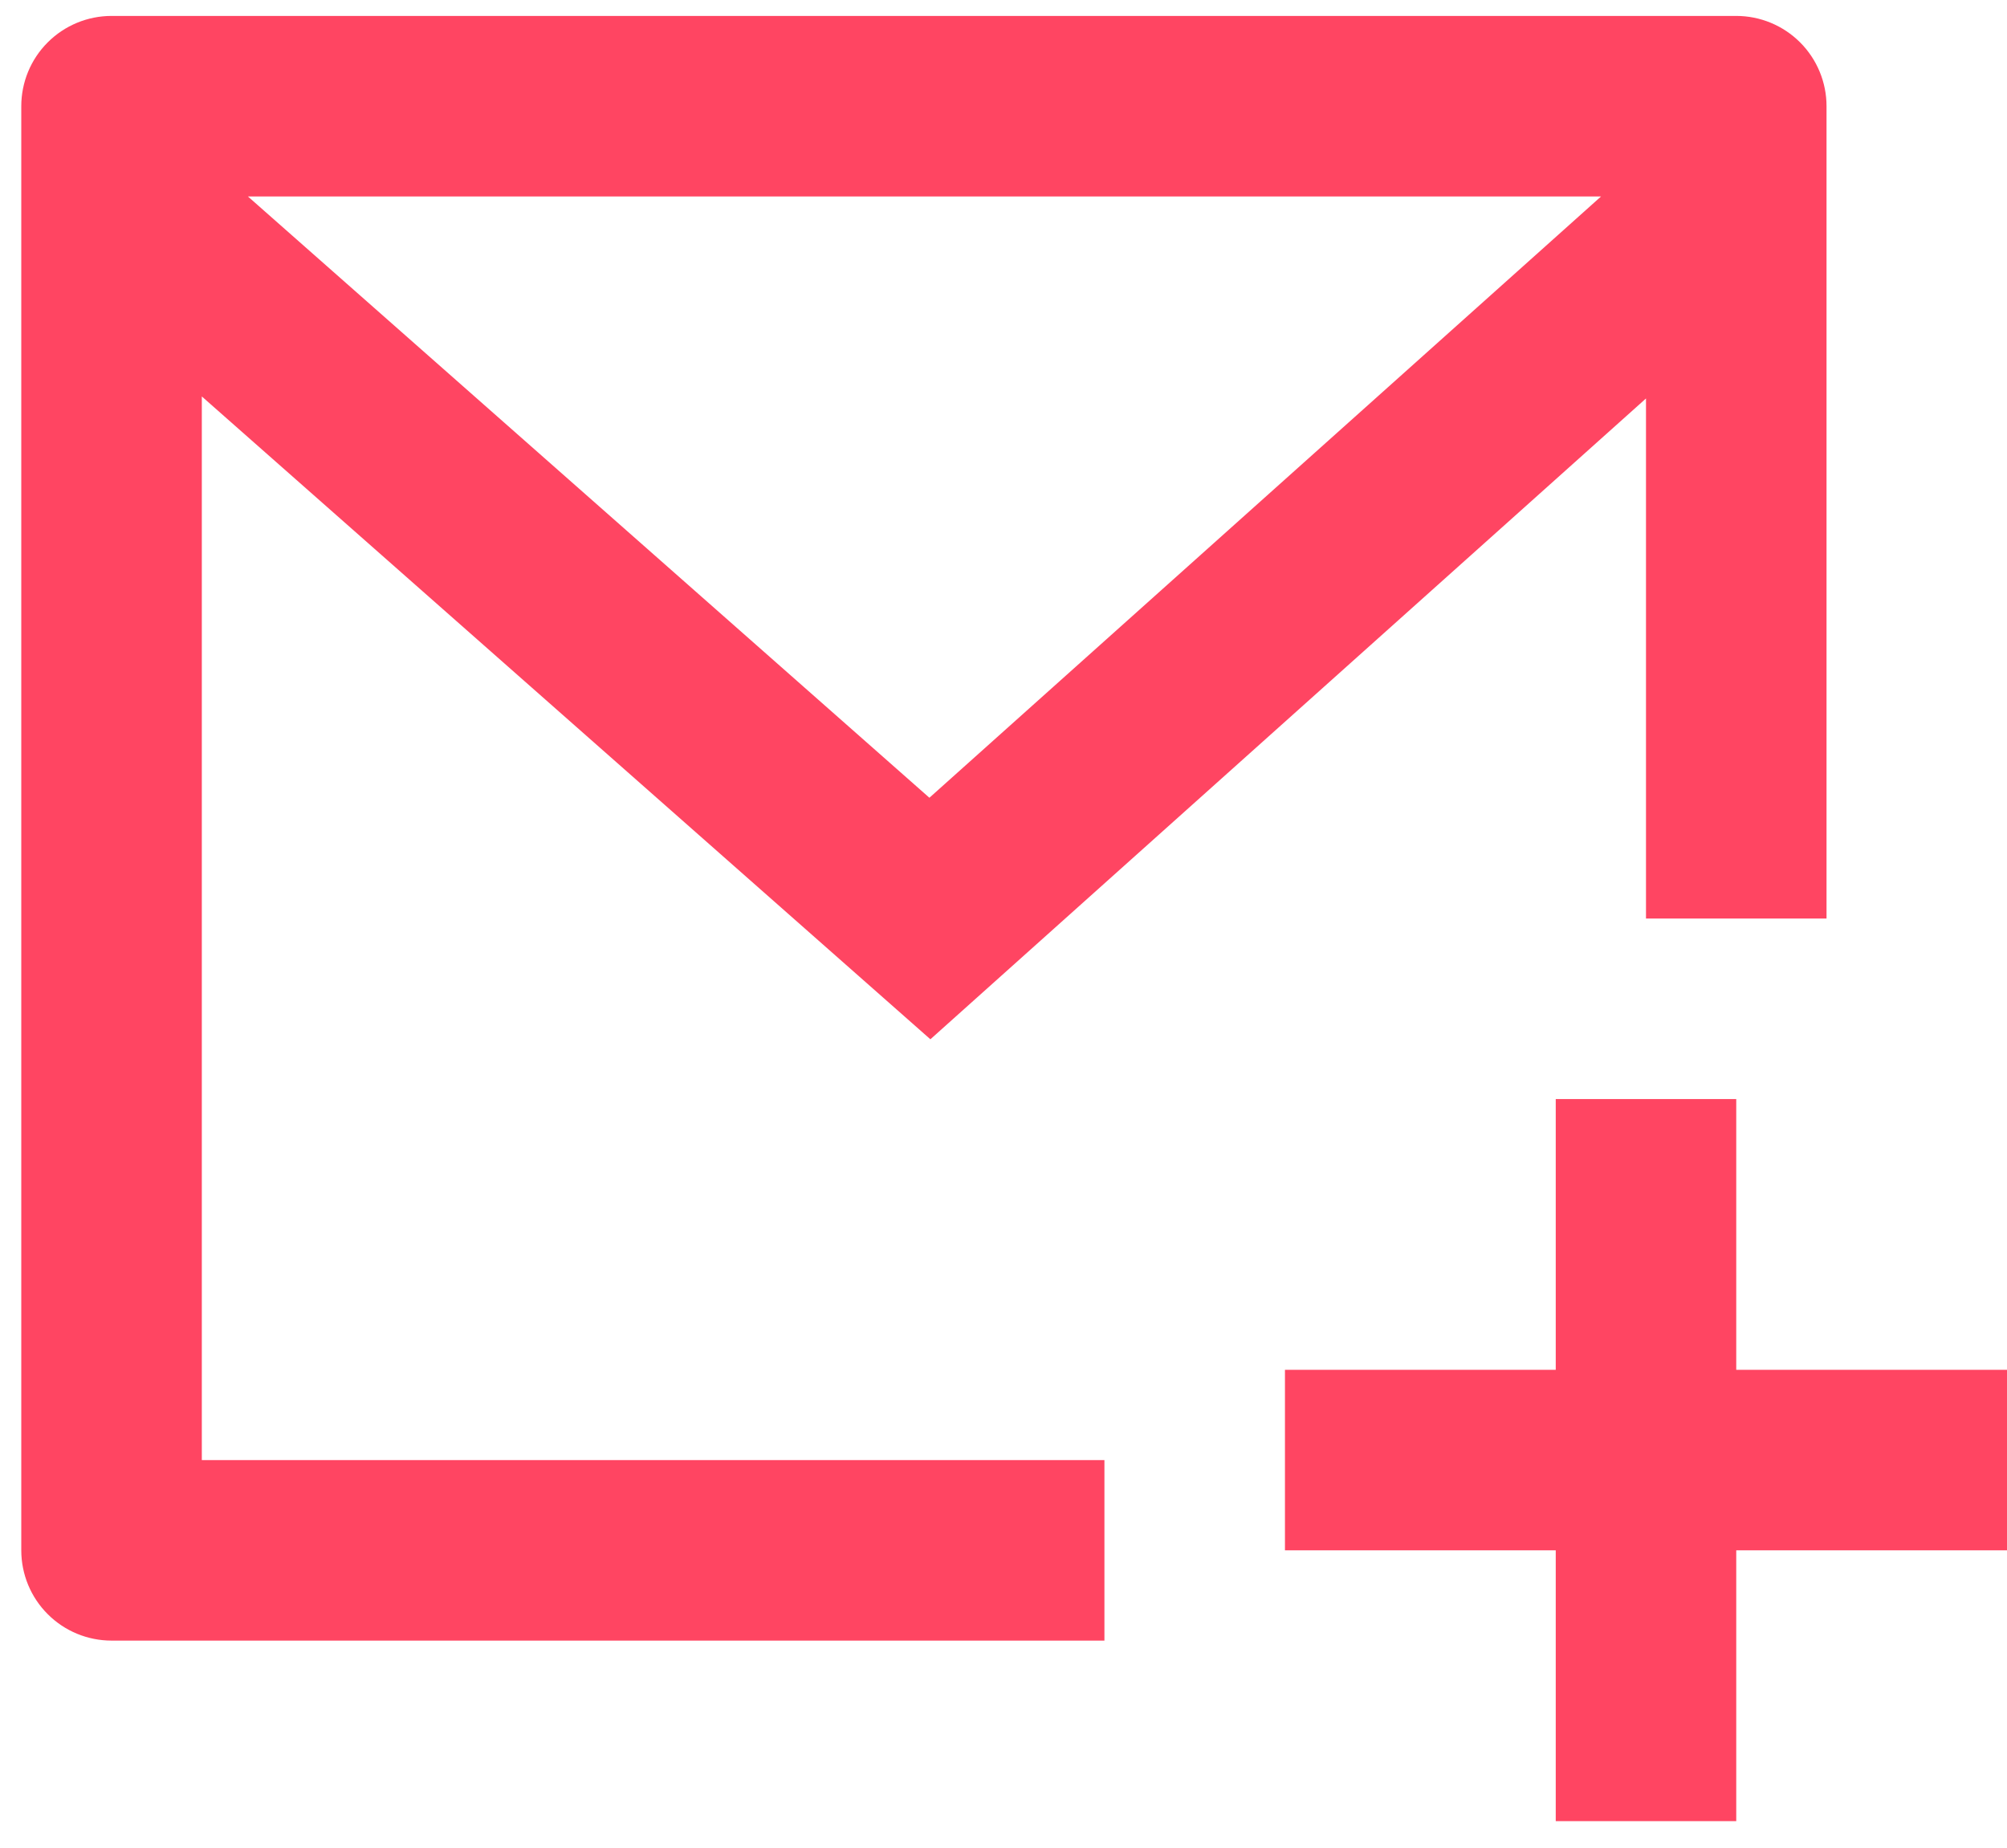 <svg width="63" height="58" viewBox="0 0 63 58" fill="none" xmlns="http://www.w3.org/2000/svg">
<path d="M57.335 28.833H51.668V12.508L29.205 32.624L6.335 12.445V45.833H34.668V51.5H3.501C2.75 51.5 2.029 51.202 1.498 50.67C0.966 50.139 0.668 49.418 0.668 48.667V3.333C0.668 2.582 0.966 1.861 1.498 1.33C2.029 0.799 2.75 0.5 3.501 0.5H54.501C55.253 0.5 55.973 0.799 56.505 1.33C57.036 1.861 57.335 2.582 57.335 3.333V28.833ZM7.782 6.167L29.174 25.042L50.257 6.167H7.782ZM54.501 43H63.001V48.667H54.501V57.167H48.835V48.667H40.335V43H48.835V34.5H54.501V43Z" fill="#FF4562"/>
</svg>
